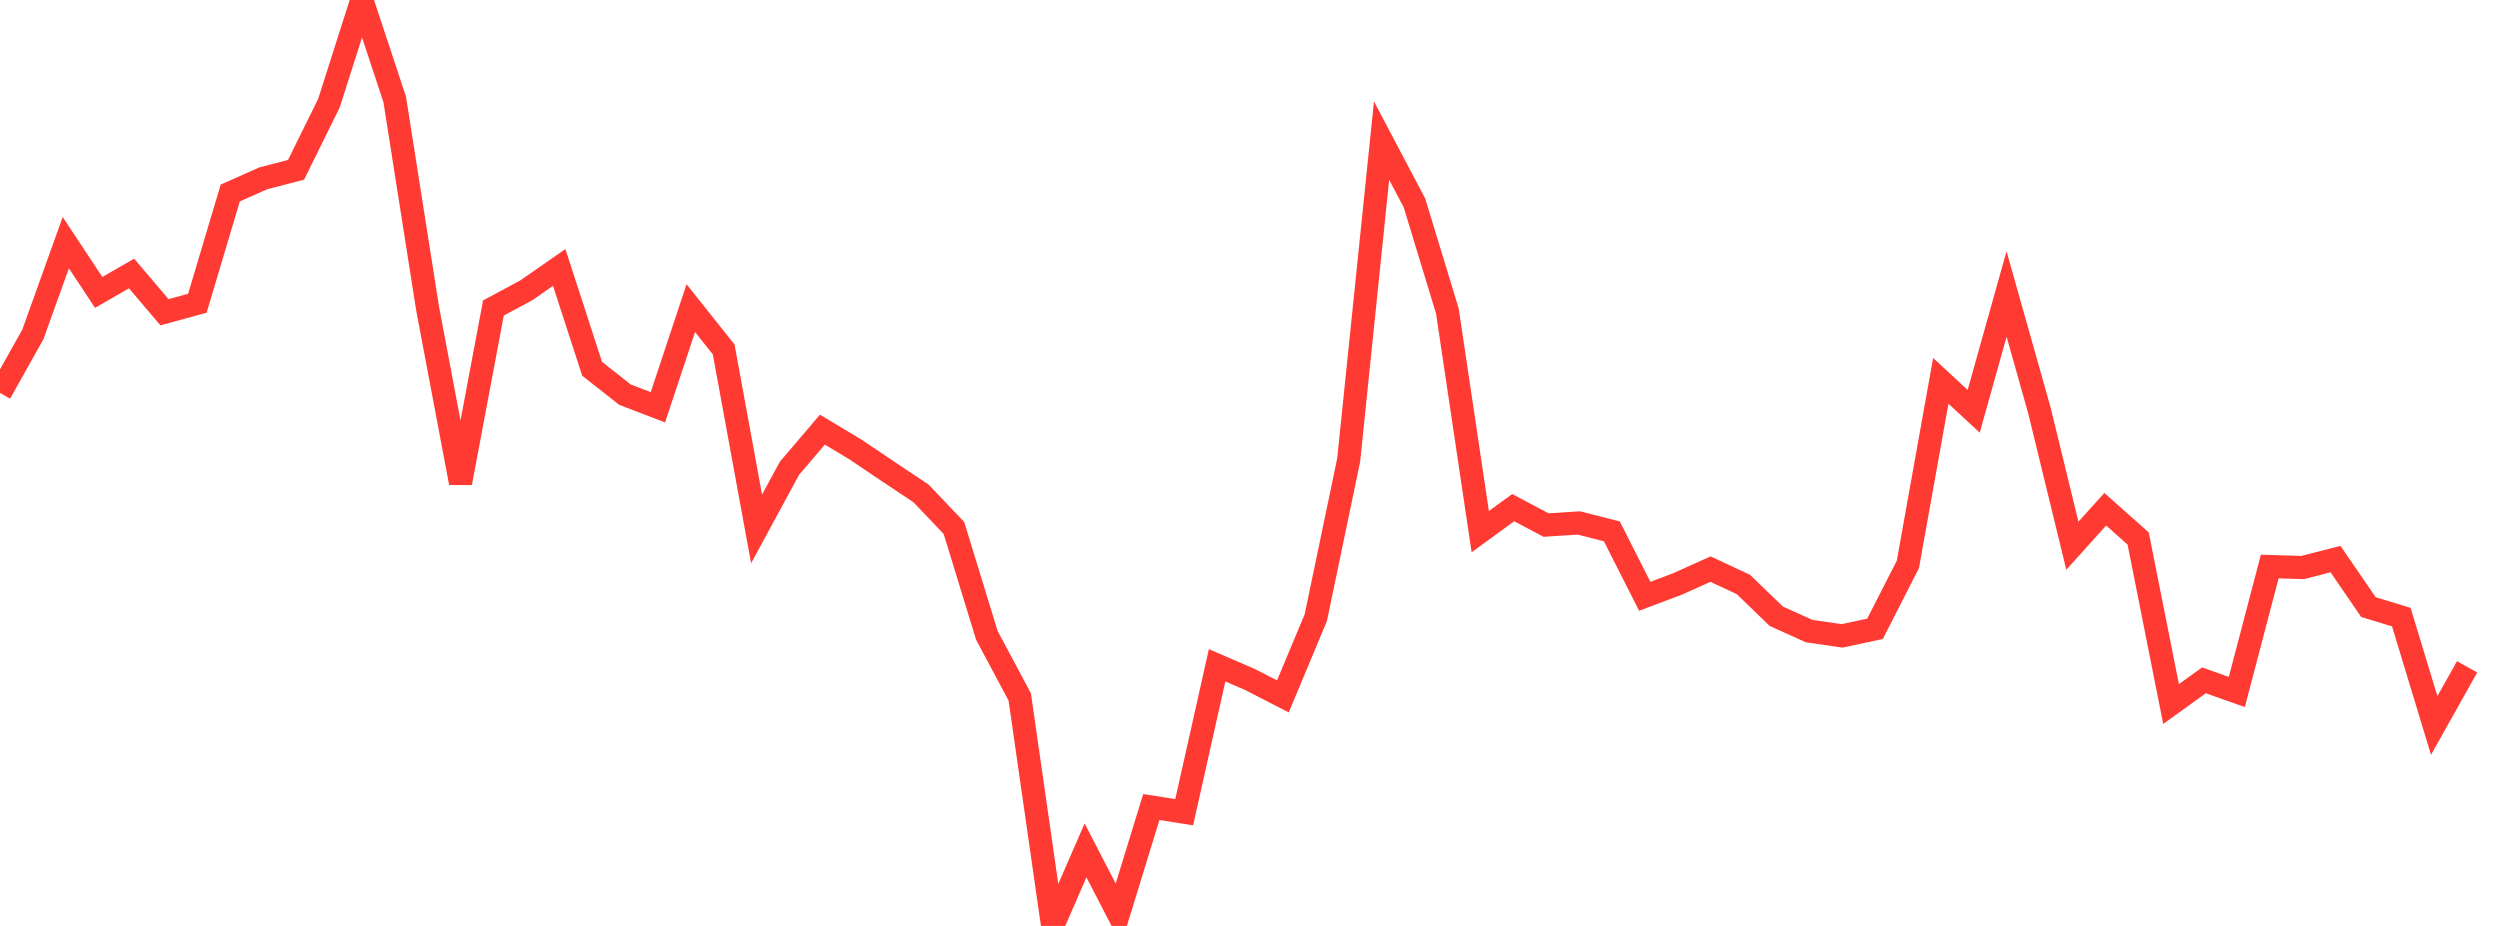<?xml version="1.0" standalone="no"?>
<!DOCTYPE svg PUBLIC "-//W3C//DTD SVG 1.1//EN" "http://www.w3.org/Graphics/SVG/1.1/DTD/svg11.dtd">

<svg width="135" height="50" viewBox="0 0 135 50" preserveAspectRatio="none" 
  xmlns="http://www.w3.org/2000/svg"
  xmlns:xlink="http://www.w3.org/1999/xlink">


<polyline points="0.0, 21.222 1.776, 18.054 3.553, 13.105 5.329, 15.79 7.105, 14.769 8.882, 16.861 10.658, 16.375 12.434, 10.422 14.211, 9.632 15.987, 9.169 17.763, 5.57 19.539, 0.0 21.316, 5.373 23.092, 16.668 24.868, 26.077 26.645, 16.632 28.421, 15.678 30.197, 14.441 31.974, 19.914 33.75, 21.312 35.526, 21.994 37.303, 16.64 39.079, 18.872 40.855, 28.561 42.632, 25.287 44.408, 23.201 46.184, 24.266 47.961, 25.463 49.737, 26.646 51.513, 28.511 53.289, 34.306 55.066, 37.636 56.842, 50.0 58.618, 45.92 60.395, 49.357 62.171, 43.58 63.947, 43.859 65.724, 35.925 67.5, 36.694 69.276, 37.606 71.053, 33.353 72.829, 24.841 74.605, 7.593 76.382, 10.96 78.158, 16.795 79.934, 28.711 81.711, 27.413 83.487, 28.352 85.263, 28.24 87.039, 28.693 88.816, 32.199 90.592, 31.531 92.368, 30.732 94.145, 31.563 95.921, 33.278 97.697, 34.08 99.474, 34.337 101.25, 33.957 103.026, 30.477 104.803, 20.565 106.579, 22.21 108.355, 15.876 110.132, 22.178 111.908, 29.47 113.684, 27.498 115.461, 29.081 117.237, 38.018 119.013, 36.739 120.789, 37.367 122.566, 30.593 124.342, 30.646 126.118, 30.191 127.895, 32.782 129.671, 33.325 131.447, 39.175 133.224, 36.009" fill="none" stroke="#ff3a33" stroke-width="1.25"/>

</svg>